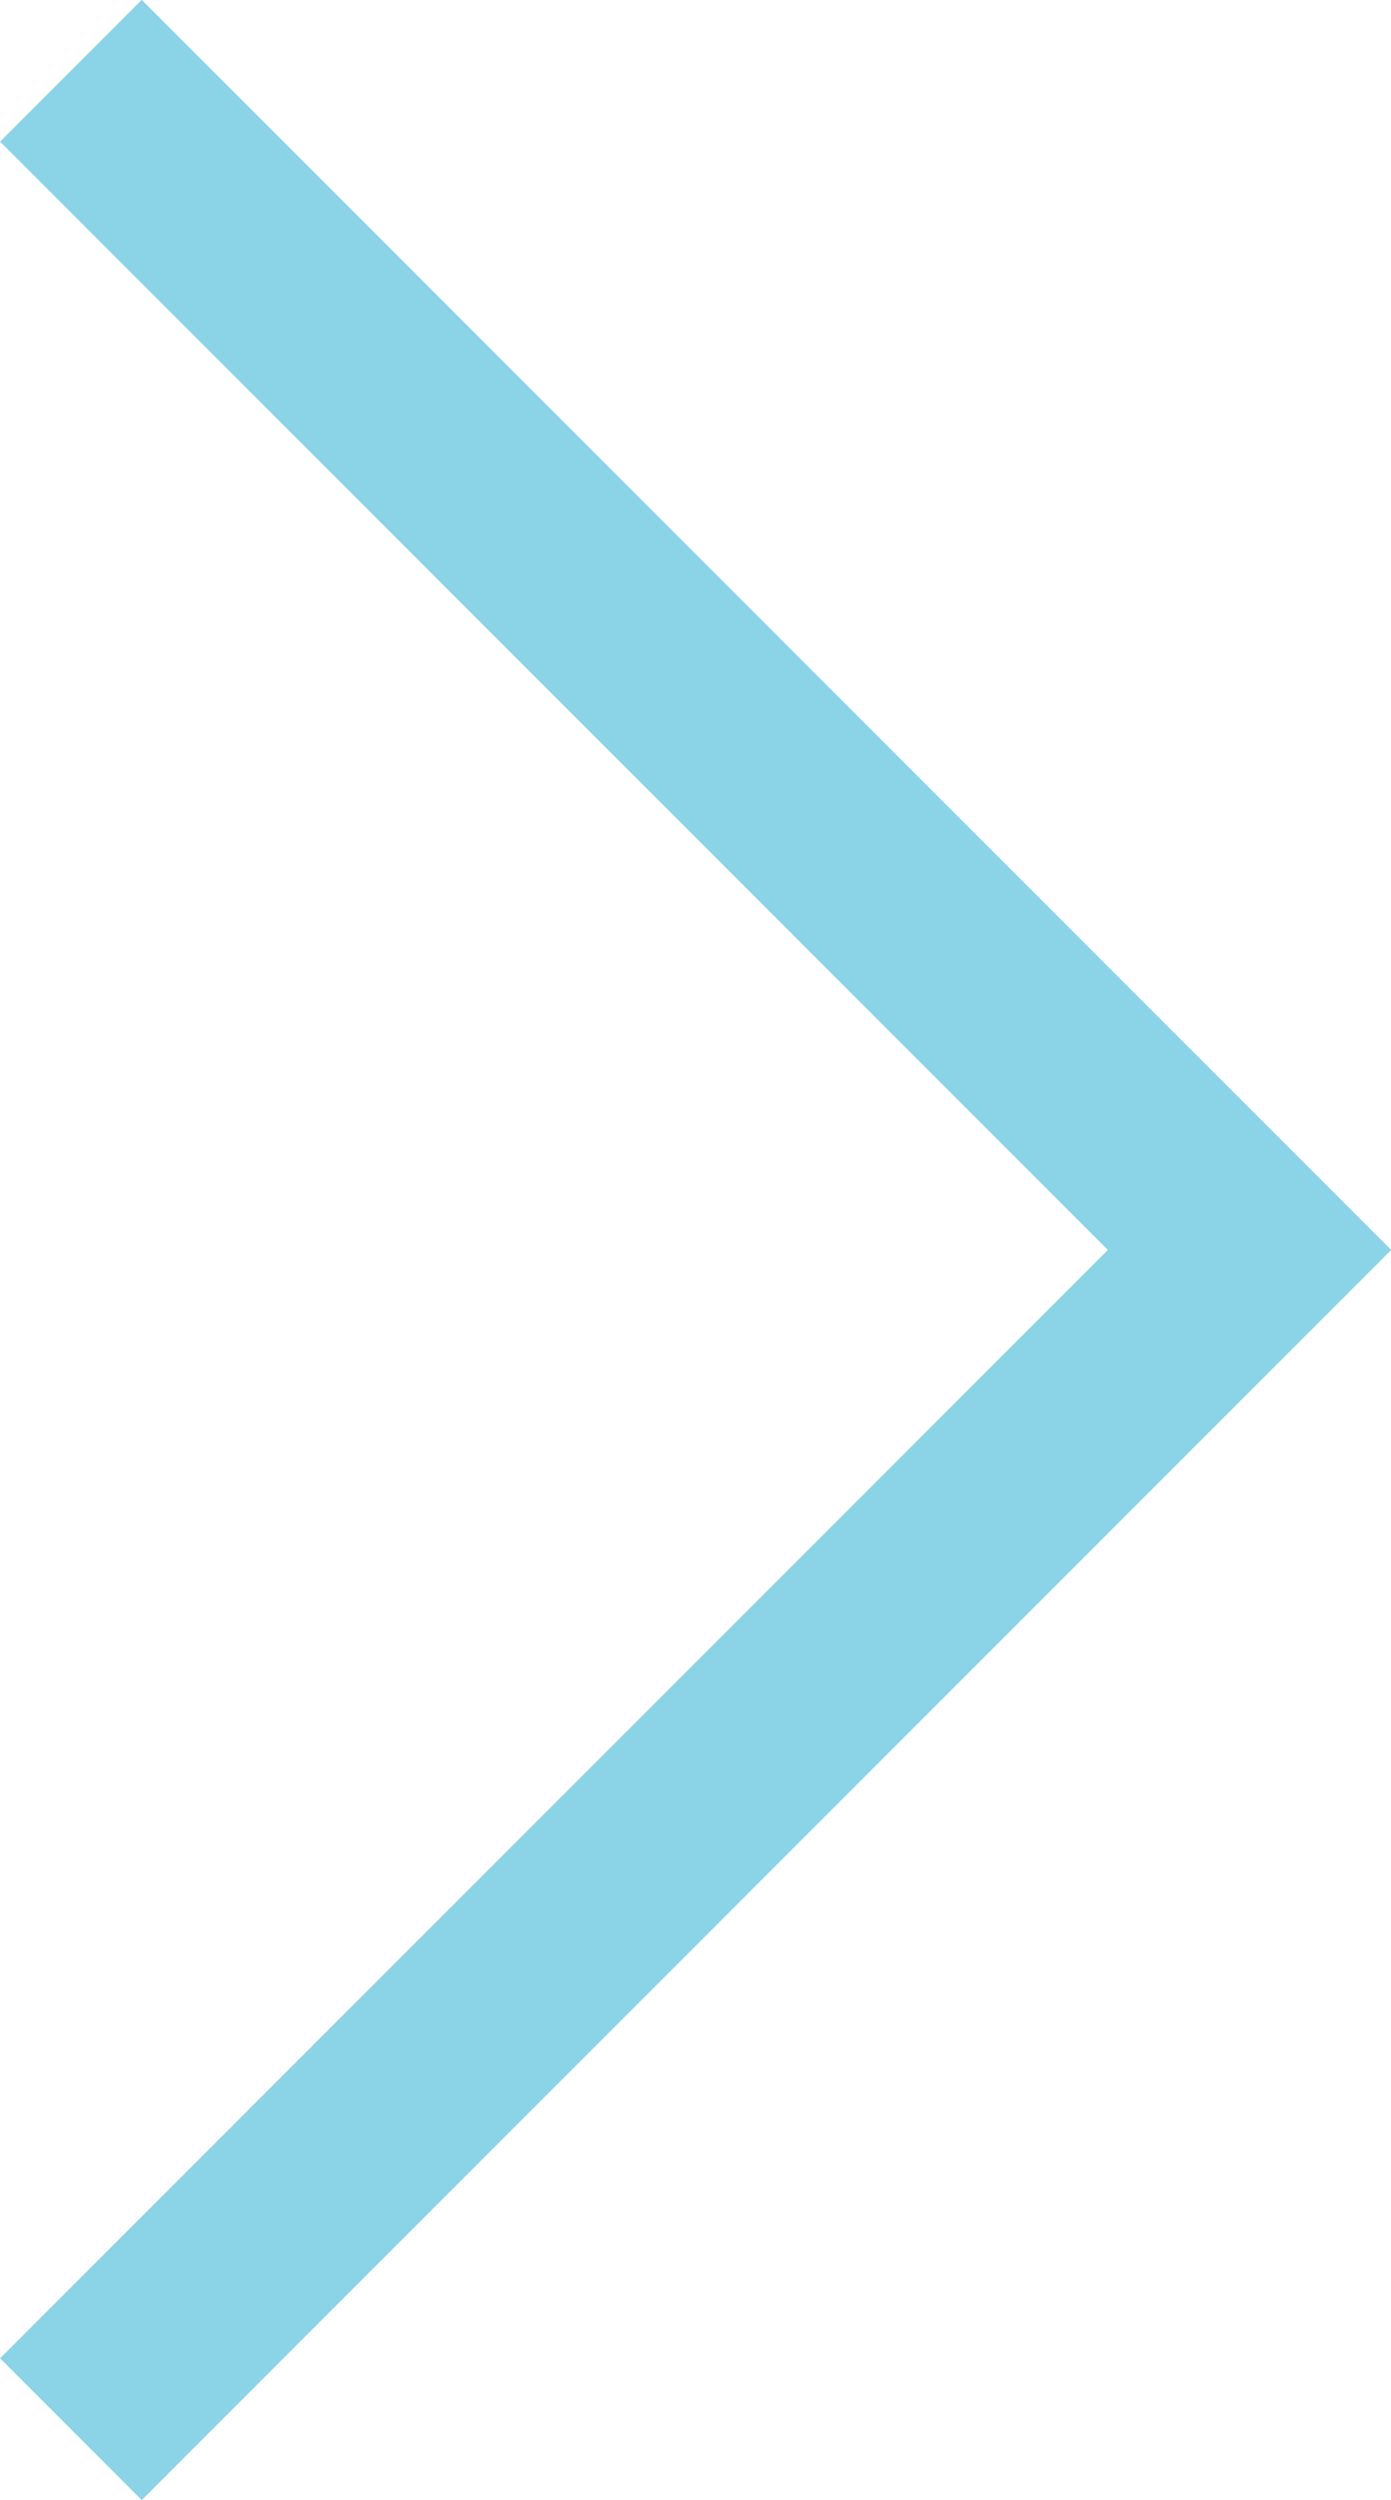 <svg xmlns="http://www.w3.org/2000/svg" width="6.943" height="12.473" viewBox="0 0 6.943 12.473">
  <path id="Path_423" data-name="Path 423" d="M436,508.579l5.883,5.883L436,520.345" transform="translate(-435.646 -508.226)" fill="none" stroke="#8bd3e6" stroke-width="1"/>
</svg>
